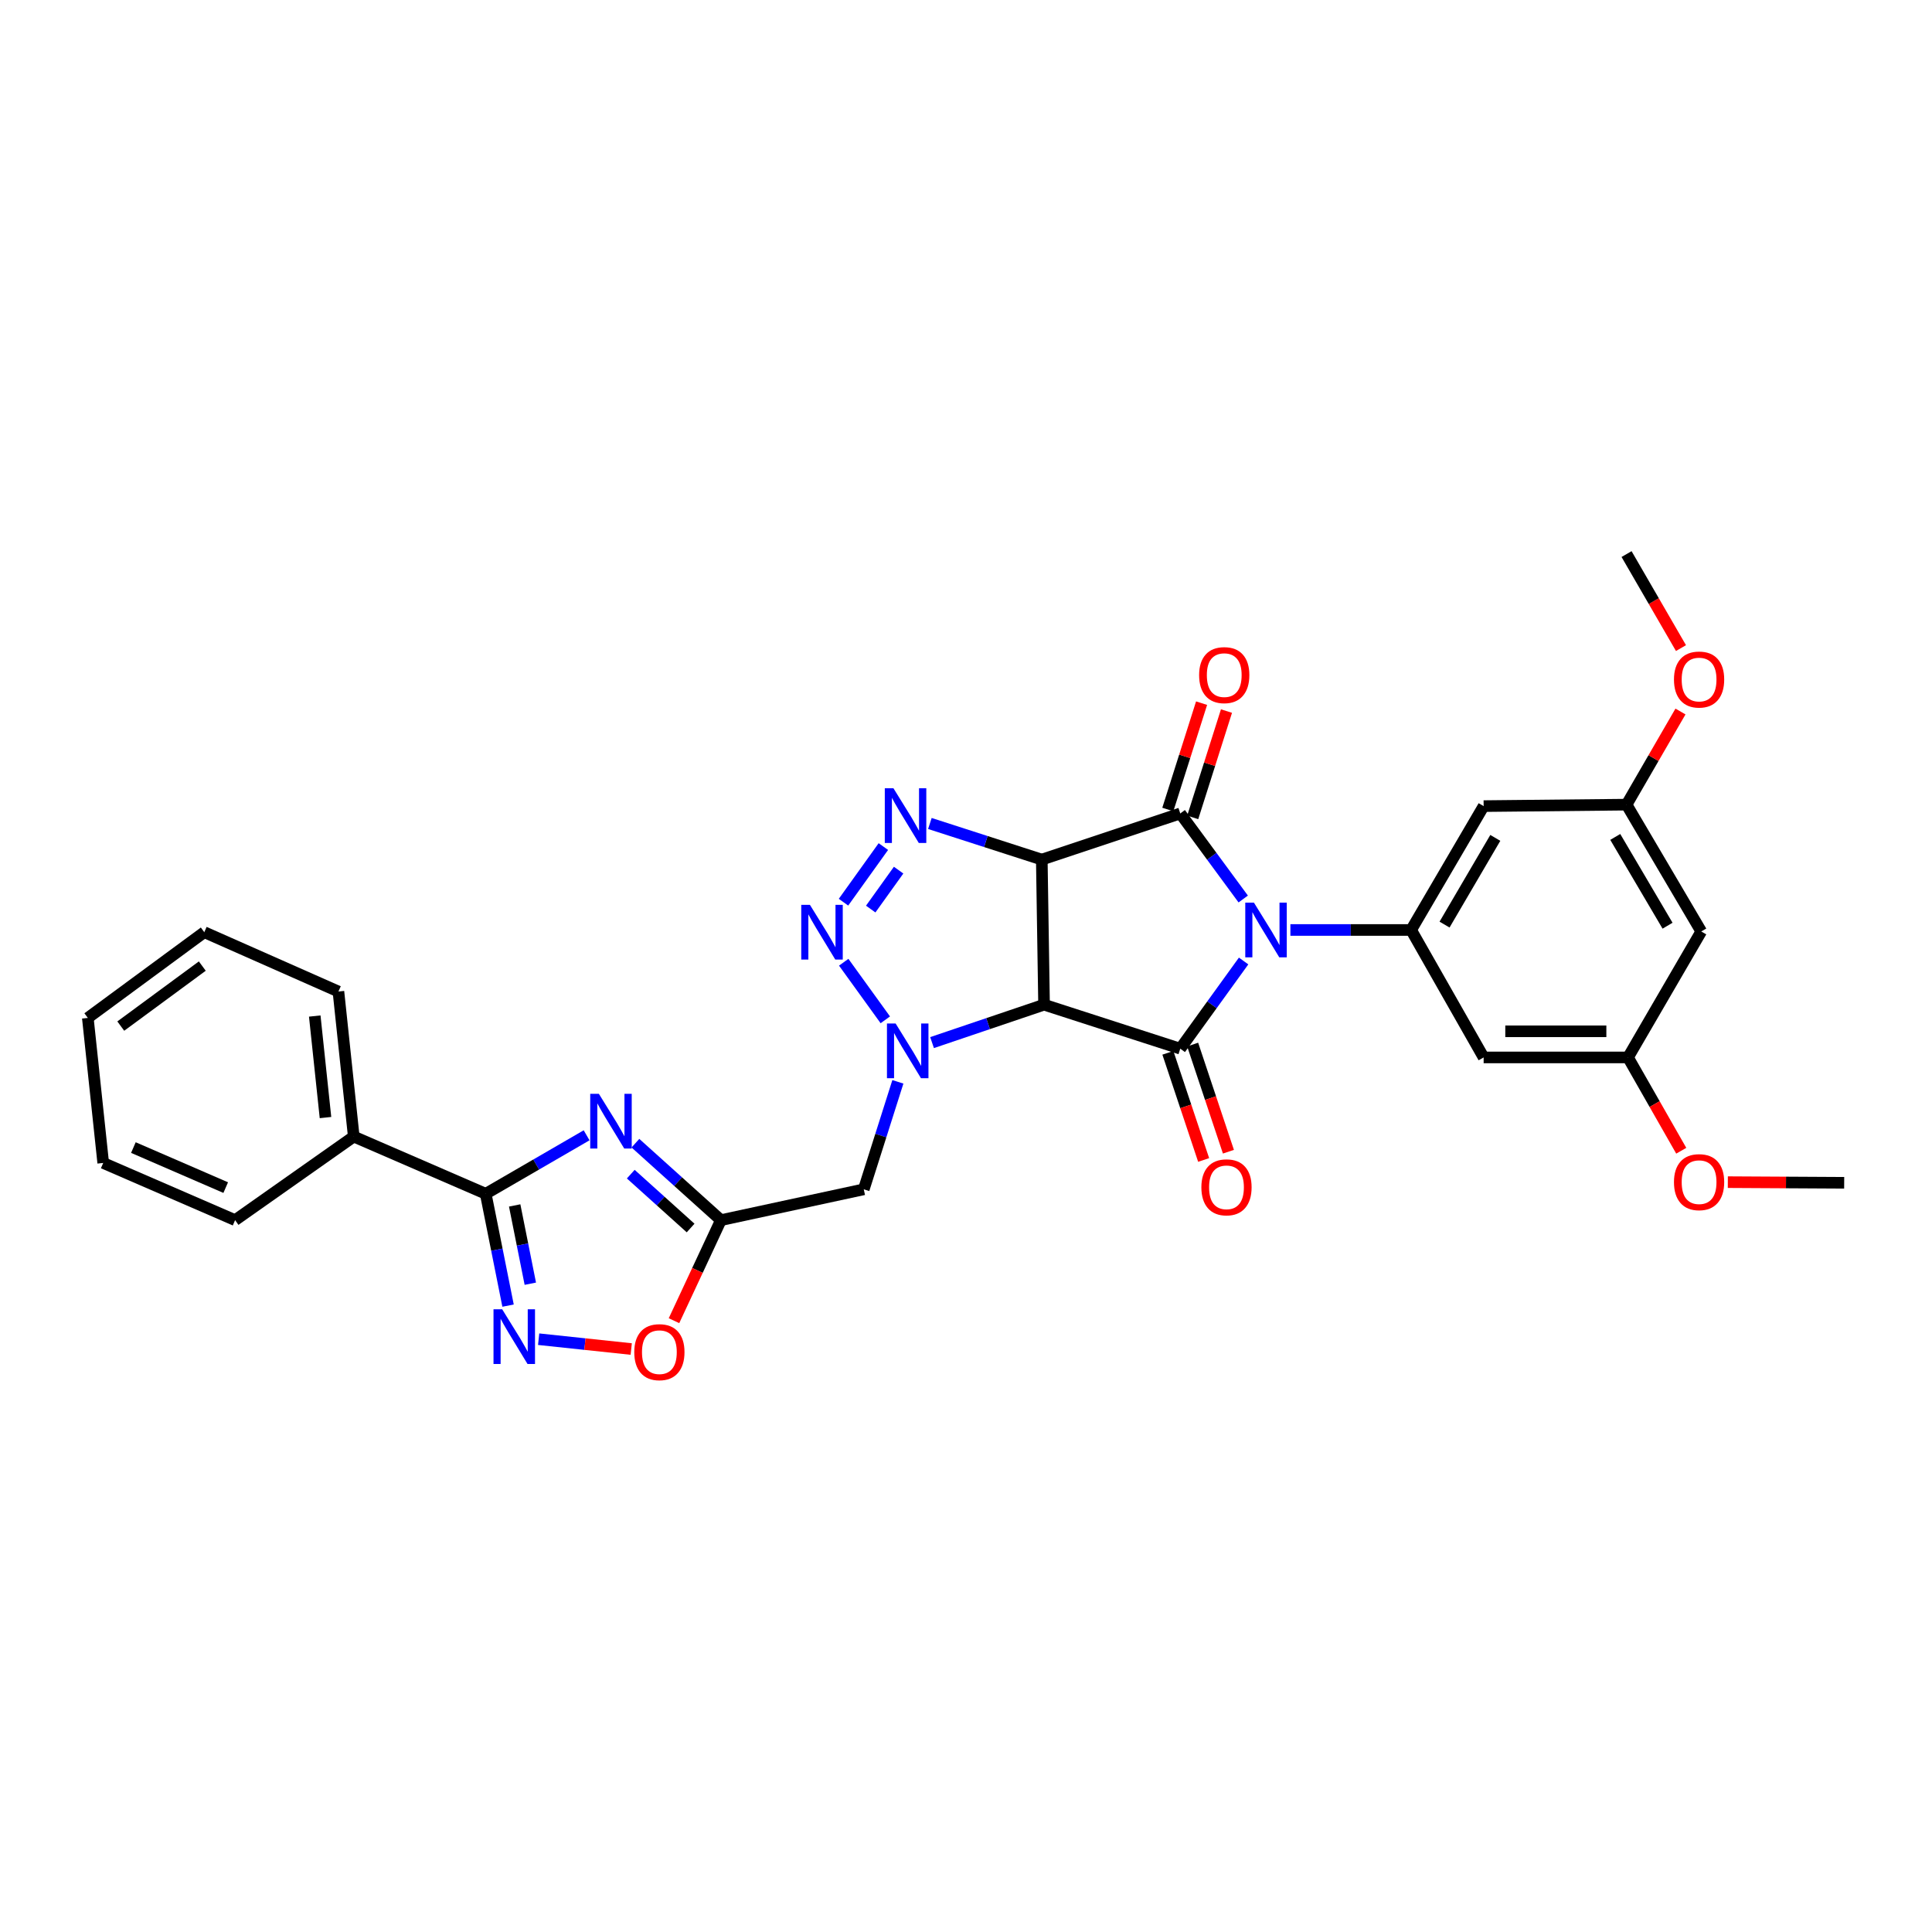 <?xml version='1.0' encoding='iso-8859-1'?>
<svg version='1.1' baseProfile='full'
              xmlns='http://www.w3.org/2000/svg'
                      xmlns:rdkit='http://www.rdkit.org/xml'
                      xmlns:xlink='http://www.w3.org/1999/xlink'
                  xml:space='preserve'
width='1000px' height='1000px' viewBox='0 0 1000 1000'>
<!-- END OF HEADER -->
<rect style='opacity:1.0;fill:#FFFFFF;stroke:none' width='1000' height='1000' x='0' y='0'> </rect>
<path class='bond-2' d='M 643.491,465.324 L 627.198,443.184' style='fill:none;fill-rule:evenodd;stroke:#0000FF;stroke-width:6px;stroke-linecap:butt;stroke-linejoin:miter;stroke-opacity:1' />
<path class='bond-2' d='M 627.198,443.184 L 610.906,421.043' style='fill:none;fill-rule:evenodd;stroke:#000000;stroke-width:6px;stroke-linecap:butt;stroke-linejoin:miter;stroke-opacity:1' />
<path class='bond-3' d='M 643.691,497.411 L 627.298,520.103' style='fill:none;fill-rule:evenodd;stroke:#0000FF;stroke-width:6px;stroke-linecap:butt;stroke-linejoin:miter;stroke-opacity:1' />
<path class='bond-3' d='M 627.298,520.103 L 610.906,542.795' style='fill:none;fill-rule:evenodd;stroke:#000000;stroke-width:6px;stroke-linecap:butt;stroke-linejoin:miter;stroke-opacity:1' />
<path class='bond-10' d='M 667.906,481.356 L 699.152,481.356' style='fill:none;fill-rule:evenodd;stroke:#0000FF;stroke-width:6px;stroke-linecap:butt;stroke-linejoin:miter;stroke-opacity:1' />
<path class='bond-10' d='M 699.152,481.356 L 730.397,481.356' style='fill:none;fill-rule:evenodd;stroke:#000000;stroke-width:6px;stroke-linecap:butt;stroke-linejoin:miter;stroke-opacity:1' />
<path class='bond-0' d='M 539.23,444.921 L 610.906,421.043' style='fill:none;fill-rule:evenodd;stroke:#000000;stroke-width:6px;stroke-linecap:butt;stroke-linejoin:miter;stroke-opacity:1' />
<path class='bond-5' d='M 539.23,444.921 L 510.266,435.577' style='fill:none;fill-rule:evenodd;stroke:#000000;stroke-width:6px;stroke-linecap:butt;stroke-linejoin:miter;stroke-opacity:1' />
<path class='bond-5' d='M 510.266,435.577 L 481.302,426.233' style='fill:none;fill-rule:evenodd;stroke:#0000FF;stroke-width:6px;stroke-linecap:butt;stroke-linejoin:miter;stroke-opacity:1' />
<path class='bond-31' d='M 539.23,444.921 L 540.401,520.022' style='fill:none;fill-rule:evenodd;stroke:#000000;stroke-width:6px;stroke-linecap:butt;stroke-linejoin:miter;stroke-opacity:1' />
<path class='bond-1' d='M 540.401,520.022 L 610.906,542.795' style='fill:none;fill-rule:evenodd;stroke:#000000;stroke-width:6px;stroke-linecap:butt;stroke-linejoin:miter;stroke-opacity:1' />
<path class='bond-4' d='M 540.401,520.022 L 511.416,529.835' style='fill:none;fill-rule:evenodd;stroke:#000000;stroke-width:6px;stroke-linecap:butt;stroke-linejoin:miter;stroke-opacity:1' />
<path class='bond-4' d='M 511.416,529.835 L 482.431,539.648' style='fill:none;fill-rule:evenodd;stroke:#0000FF;stroke-width:6px;stroke-linecap:butt;stroke-linejoin:miter;stroke-opacity:1' />
<path class='bond-16' d='M 617.349,423.089 L 626.087,395.567' style='fill:none;fill-rule:evenodd;stroke:#000000;stroke-width:6px;stroke-linecap:butt;stroke-linejoin:miter;stroke-opacity:1' />
<path class='bond-16' d='M 626.087,395.567 L 634.824,368.045' style='fill:none;fill-rule:evenodd;stroke:#FF0000;stroke-width:6px;stroke-linecap:butt;stroke-linejoin:miter;stroke-opacity:1' />
<path class='bond-16' d='M 604.463,418.998 L 613.201,391.476' style='fill:none;fill-rule:evenodd;stroke:#000000;stroke-width:6px;stroke-linecap:butt;stroke-linejoin:miter;stroke-opacity:1' />
<path class='bond-16' d='M 613.201,391.476 L 621.938,363.954' style='fill:none;fill-rule:evenodd;stroke:#FF0000;stroke-width:6px;stroke-linecap:butt;stroke-linejoin:miter;stroke-opacity:1' />
<path class='bond-17' d='M 604.494,544.935 L 613.75,572.669' style='fill:none;fill-rule:evenodd;stroke:#000000;stroke-width:6px;stroke-linecap:butt;stroke-linejoin:miter;stroke-opacity:1' />
<path class='bond-17' d='M 613.75,572.669 L 623.006,600.403' style='fill:none;fill-rule:evenodd;stroke:#FF0000;stroke-width:6px;stroke-linecap:butt;stroke-linejoin:miter;stroke-opacity:1' />
<path class='bond-17' d='M 617.318,540.655 L 626.574,568.389' style='fill:none;fill-rule:evenodd;stroke:#000000;stroke-width:6px;stroke-linecap:butt;stroke-linejoin:miter;stroke-opacity:1' />
<path class='bond-17' d='M 626.574,568.389 L 635.831,596.123' style='fill:none;fill-rule:evenodd;stroke:#FF0000;stroke-width:6px;stroke-linecap:butt;stroke-linejoin:miter;stroke-opacity:1' />
<path class='bond-6' d='M 458.233,527.86 L 436.707,498.057' style='fill:none;fill-rule:evenodd;stroke:#0000FF;stroke-width:6px;stroke-linecap:butt;stroke-linejoin:miter;stroke-opacity:1' />
<path class='bond-12' d='M 464.739,559.954 L 455.912,587.773' style='fill:none;fill-rule:evenodd;stroke:#0000FF;stroke-width:6px;stroke-linecap:butt;stroke-linejoin:miter;stroke-opacity:1' />
<path class='bond-12' d='M 455.912,587.773 L 447.086,615.591' style='fill:none;fill-rule:evenodd;stroke:#000000;stroke-width:6px;stroke-linecap:butt;stroke-linejoin:miter;stroke-opacity:1' />
<path class='bond-33' d='M 457.23,438.186 L 436.595,466.975' style='fill:none;fill-rule:evenodd;stroke:#0000FF;stroke-width:6px;stroke-linecap:butt;stroke-linejoin:miter;stroke-opacity:1' />
<path class='bond-33' d='M 465.124,450.38 L 450.679,470.532' style='fill:none;fill-rule:evenodd;stroke:#0000FF;stroke-width:6px;stroke-linecap:butt;stroke-linejoin:miter;stroke-opacity:1' />
<path class='bond-7' d='M 328.892,591.711 L 351.016,611.628' style='fill:none;fill-rule:evenodd;stroke:#0000FF;stroke-width:6px;stroke-linecap:butt;stroke-linejoin:miter;stroke-opacity:1' />
<path class='bond-7' d='M 351.016,611.628 L 373.141,631.544' style='fill:none;fill-rule:evenodd;stroke:#000000;stroke-width:6px;stroke-linecap:butt;stroke-linejoin:miter;stroke-opacity:1' />
<path class='bond-7' d='M 326.484,607.734 L 341.971,621.676' style='fill:none;fill-rule:evenodd;stroke:#0000FF;stroke-width:6px;stroke-linecap:butt;stroke-linejoin:miter;stroke-opacity:1' />
<path class='bond-7' d='M 341.971,621.676 L 357.458,635.617' style='fill:none;fill-rule:evenodd;stroke:#000000;stroke-width:6px;stroke-linecap:butt;stroke-linejoin:miter;stroke-opacity:1' />
<path class='bond-9' d='M 303.625,587.63 L 277.514,602.764' style='fill:none;fill-rule:evenodd;stroke:#0000FF;stroke-width:6px;stroke-linecap:butt;stroke-linejoin:miter;stroke-opacity:1' />
<path class='bond-9' d='M 277.514,602.764 L 251.404,617.897' style='fill:none;fill-rule:evenodd;stroke:#000000;stroke-width:6px;stroke-linecap:butt;stroke-linejoin:miter;stroke-opacity:1' />
<path class='bond-8' d='M 373.141,631.544 L 447.086,615.591' style='fill:none;fill-rule:evenodd;stroke:#000000;stroke-width:6px;stroke-linecap:butt;stroke-linejoin:miter;stroke-opacity:1' />
<path class='bond-13' d='M 373.141,631.544 L 360.998,657.569' style='fill:none;fill-rule:evenodd;stroke:#000000;stroke-width:6px;stroke-linecap:butt;stroke-linejoin:miter;stroke-opacity:1' />
<path class='bond-13' d='M 360.998,657.569 L 348.855,683.593' style='fill:none;fill-rule:evenodd;stroke:#FF0000;stroke-width:6px;stroke-linecap:butt;stroke-linejoin:miter;stroke-opacity:1' />
<path class='bond-20' d='M 251.404,617.897 L 183.107,588.289' style='fill:none;fill-rule:evenodd;stroke:#000000;stroke-width:6px;stroke-linecap:butt;stroke-linejoin:miter;stroke-opacity:1' />
<path class='bond-34' d='M 251.404,617.897 L 257.188,646.84' style='fill:none;fill-rule:evenodd;stroke:#000000;stroke-width:6px;stroke-linecap:butt;stroke-linejoin:miter;stroke-opacity:1' />
<path class='bond-34' d='M 257.188,646.84 L 262.971,675.782' style='fill:none;fill-rule:evenodd;stroke:#0000FF;stroke-width:6px;stroke-linecap:butt;stroke-linejoin:miter;stroke-opacity:1' />
<path class='bond-34' d='M 266.396,623.93 L 270.445,644.19' style='fill:none;fill-rule:evenodd;stroke:#000000;stroke-width:6px;stroke-linecap:butt;stroke-linejoin:miter;stroke-opacity:1' />
<path class='bond-34' d='M 270.445,644.19 L 274.494,664.45' style='fill:none;fill-rule:evenodd;stroke:#0000FF;stroke-width:6px;stroke-linecap:butt;stroke-linejoin:miter;stroke-opacity:1' />
<path class='bond-14' d='M 730.397,481.356 L 767.929,417.243' style='fill:none;fill-rule:evenodd;stroke:#000000;stroke-width:6px;stroke-linecap:butt;stroke-linejoin:miter;stroke-opacity:1' />
<path class='bond-14' d='M 747.695,478.569 L 773.967,433.69' style='fill:none;fill-rule:evenodd;stroke:#000000;stroke-width:6px;stroke-linecap:butt;stroke-linejoin:miter;stroke-opacity:1' />
<path class='bond-15' d='M 730.397,481.356 L 767.929,547.324' style='fill:none;fill-rule:evenodd;stroke:#000000;stroke-width:6px;stroke-linecap:butt;stroke-linejoin:miter;stroke-opacity:1' />
<path class='bond-11' d='M 278.806,693.167 L 302.765,695.708' style='fill:none;fill-rule:evenodd;stroke:#0000FF;stroke-width:6px;stroke-linecap:butt;stroke-linejoin:miter;stroke-opacity:1' />
<path class='bond-11' d='M 302.765,695.708 L 326.723,698.25' style='fill:none;fill-rule:evenodd;stroke:#FF0000;stroke-width:6px;stroke-linecap:butt;stroke-linejoin:miter;stroke-opacity:1' />
<path class='bond-18' d='M 767.929,417.243 L 841.904,416.484' style='fill:none;fill-rule:evenodd;stroke:#000000;stroke-width:6px;stroke-linecap:butt;stroke-linejoin:miter;stroke-opacity:1' />
<path class='bond-19' d='M 767.929,547.324 L 842.655,547.324' style='fill:none;fill-rule:evenodd;stroke:#000000;stroke-width:6px;stroke-linecap:butt;stroke-linejoin:miter;stroke-opacity:1' />
<path class='bond-19' d='M 779.138,533.805 L 831.446,533.805' style='fill:none;fill-rule:evenodd;stroke:#000000;stroke-width:6px;stroke-linecap:butt;stroke-linejoin:miter;stroke-opacity:1' />
<path class='bond-22' d='M 841.904,416.484 L 855.859,392.38' style='fill:none;fill-rule:evenodd;stroke:#000000;stroke-width:6px;stroke-linecap:butt;stroke-linejoin:miter;stroke-opacity:1' />
<path class='bond-22' d='M 855.859,392.38 L 869.814,368.276' style='fill:none;fill-rule:evenodd;stroke:#FF0000;stroke-width:6px;stroke-linecap:butt;stroke-linejoin:miter;stroke-opacity:1' />
<path class='bond-32' d='M 841.904,416.484 L 880.57,482.13' style='fill:none;fill-rule:evenodd;stroke:#000000;stroke-width:6px;stroke-linecap:butt;stroke-linejoin:miter;stroke-opacity:1' />
<path class='bond-32' d='M 836.055,433.193 L 863.121,479.144' style='fill:none;fill-rule:evenodd;stroke:#000000;stroke-width:6px;stroke-linecap:butt;stroke-linejoin:miter;stroke-opacity:1' />
<path class='bond-21' d='M 842.655,547.324 L 880.57,482.13' style='fill:none;fill-rule:evenodd;stroke:#000000;stroke-width:6px;stroke-linecap:butt;stroke-linejoin:miter;stroke-opacity:1' />
<path class='bond-23' d='M 842.655,547.324 L 856.435,571.473' style='fill:none;fill-rule:evenodd;stroke:#000000;stroke-width:6px;stroke-linecap:butt;stroke-linejoin:miter;stroke-opacity:1' />
<path class='bond-23' d='M 856.435,571.473 L 870.214,595.622' style='fill:none;fill-rule:evenodd;stroke:#FF0000;stroke-width:6px;stroke-linecap:butt;stroke-linejoin:miter;stroke-opacity:1' />
<path class='bond-24' d='M 183.107,588.289 L 175.168,513.217' style='fill:none;fill-rule:evenodd;stroke:#000000;stroke-width:6px;stroke-linecap:butt;stroke-linejoin:miter;stroke-opacity:1' />
<path class='bond-24' d='M 168.472,578.45 L 162.914,525.9' style='fill:none;fill-rule:evenodd;stroke:#000000;stroke-width:6px;stroke-linecap:butt;stroke-linejoin:miter;stroke-opacity:1' />
<path class='bond-25' d='M 183.107,588.289 L 121.69,631.544' style='fill:none;fill-rule:evenodd;stroke:#000000;stroke-width:6px;stroke-linecap:butt;stroke-linejoin:miter;stroke-opacity:1' />
<path class='bond-26' d='M 870.071,335.449 L 855.988,311.118' style='fill:none;fill-rule:evenodd;stroke:#FF0000;stroke-width:6px;stroke-linecap:butt;stroke-linejoin:miter;stroke-opacity:1' />
<path class='bond-26' d='M 855.988,311.118 L 841.904,286.786' style='fill:none;fill-rule:evenodd;stroke:#000000;stroke-width:6px;stroke-linecap:butt;stroke-linejoin:miter;stroke-opacity:1' />
<path class='bond-27' d='M 894.321,611.88 L 924.433,612.046' style='fill:none;fill-rule:evenodd;stroke:#FF0000;stroke-width:6px;stroke-linecap:butt;stroke-linejoin:miter;stroke-opacity:1' />
<path class='bond-27' d='M 924.433,612.046 L 954.545,612.211' style='fill:none;fill-rule:evenodd;stroke:#000000;stroke-width:6px;stroke-linecap:butt;stroke-linejoin:miter;stroke-opacity:1' />
<path class='bond-28' d='M 175.168,513.217 L 105.737,482.498' style='fill:none;fill-rule:evenodd;stroke:#000000;stroke-width:6px;stroke-linecap:butt;stroke-linejoin:miter;stroke-opacity:1' />
<path class='bond-29' d='M 121.69,631.544 L 53.424,601.944' style='fill:none;fill-rule:evenodd;stroke:#000000;stroke-width:6px;stroke-linecap:butt;stroke-linejoin:miter;stroke-opacity:1' />
<path class='bond-29' d='M 116.829,614.7 L 69.042,593.98' style='fill:none;fill-rule:evenodd;stroke:#000000;stroke-width:6px;stroke-linecap:butt;stroke-linejoin:miter;stroke-opacity:1' />
<path class='bond-35' d='M 105.737,482.498 L 45.455,526.872' style='fill:none;fill-rule:evenodd;stroke:#000000;stroke-width:6px;stroke-linecap:butt;stroke-linejoin:miter;stroke-opacity:1' />
<path class='bond-35' d='M 104.709,500.042 L 62.512,531.104' style='fill:none;fill-rule:evenodd;stroke:#000000;stroke-width:6px;stroke-linecap:butt;stroke-linejoin:miter;stroke-opacity:1' />
<path class='bond-30' d='M 53.424,601.944 L 45.455,526.872' style='fill:none;fill-rule:evenodd;stroke:#000000;stroke-width:6px;stroke-linecap:butt;stroke-linejoin:miter;stroke-opacity:1' />
<path  class='atom-0' d='M 649.028 467.196
L 658.308 482.196
Q 659.228 483.676, 660.708 486.356
Q 662.188 489.036, 662.268 489.196
L 662.268 467.196
L 666.028 467.196
L 666.028 495.516
L 662.148 495.516
L 652.188 479.116
Q 651.028 477.196, 649.788 474.996
Q 648.588 472.796, 648.228 472.116
L 648.228 495.516
L 644.548 495.516
L 644.548 467.196
L 649.028 467.196
' fill='#0000FF'/>
<path  class='atom-5' d='M 463.569 529.754
L 472.849 544.754
Q 473.769 546.234, 475.249 548.914
Q 476.729 551.594, 476.809 551.754
L 476.809 529.754
L 480.569 529.754
L 480.569 558.074
L 476.689 558.074
L 466.729 541.674
Q 465.569 539.754, 464.329 537.554
Q 463.129 535.354, 462.769 534.674
L 462.769 558.074
L 459.089 558.074
L 459.089 529.754
L 463.569 529.754
' fill='#0000FF'/>
<path  class='atom-6' d='M 462.45 408.01
L 471.73 423.01
Q 472.65 424.49, 474.13 427.17
Q 475.61 429.85, 475.69 430.01
L 475.69 408.01
L 479.45 408.01
L 479.45 436.33
L 475.57 436.33
L 465.61 419.93
Q 464.45 418.01, 463.21 415.81
Q 462.01 413.61, 461.65 412.93
L 461.65 436.33
L 457.97 436.33
L 457.97 408.01
L 462.45 408.01
' fill='#0000FF'/>
<path  class='atom-7' d='M 419.209 468.338
L 428.489 483.338
Q 429.409 484.818, 430.889 487.498
Q 432.369 490.178, 432.449 490.338
L 432.449 468.338
L 436.209 468.338
L 436.209 496.658
L 432.329 496.658
L 422.369 480.258
Q 421.209 478.338, 419.969 476.138
Q 418.769 473.938, 418.409 473.258
L 418.409 496.658
L 414.729 496.658
L 414.729 468.338
L 419.209 468.338
' fill='#0000FF'/>
<path  class='atom-8' d='M 309.978 566.16
L 319.258 581.16
Q 320.178 582.64, 321.658 585.32
Q 323.138 588, 323.218 588.16
L 323.218 566.16
L 326.978 566.16
L 326.978 594.48
L 323.098 594.48
L 313.138 578.08
Q 311.978 576.16, 310.738 573.96
Q 309.538 571.76, 309.178 571.08
L 309.178 594.48
L 305.498 594.48
L 305.498 566.16
L 309.978 566.16
' fill='#0000FF'/>
<path  class='atom-12' d='M 259.918 677.667
L 269.198 692.667
Q 270.118 694.147, 271.598 696.827
Q 273.078 699.507, 273.158 699.667
L 273.158 677.667
L 276.918 677.667
L 276.918 705.987
L 273.038 705.987
L 263.078 689.587
Q 261.918 687.667, 260.678 685.467
Q 259.478 683.267, 259.118 682.587
L 259.118 705.987
L 255.438 705.987
L 255.438 677.667
L 259.918 677.667
' fill='#0000FF'/>
<path  class='atom-14' d='M 328.294 699.876
Q 328.294 693.076, 331.654 689.276
Q 335.014 685.476, 341.294 685.476
Q 347.574 685.476, 350.934 689.276
Q 354.294 693.076, 354.294 699.876
Q 354.294 706.756, 350.894 710.676
Q 347.494 714.556, 341.294 714.556
Q 335.054 714.556, 331.654 710.676
Q 328.294 706.796, 328.294 699.876
M 341.294 711.356
Q 345.614 711.356, 347.934 708.476
Q 350.294 705.556, 350.294 699.876
Q 350.294 694.316, 347.934 691.516
Q 345.614 688.676, 341.294 688.676
Q 336.974 688.676, 334.614 691.476
Q 332.294 694.276, 332.294 699.876
Q 332.294 705.596, 334.614 708.476
Q 336.974 711.356, 341.294 711.356
' fill='#FF0000'/>
<path  class='atom-17' d='M 620.664 349.439
Q 620.664 342.639, 624.024 338.839
Q 627.384 335.039, 633.664 335.039
Q 639.944 335.039, 643.304 338.839
Q 646.664 342.639, 646.664 349.439
Q 646.664 356.319, 643.264 360.239
Q 639.864 364.119, 633.664 364.119
Q 627.424 364.119, 624.024 360.239
Q 620.664 356.359, 620.664 349.439
M 633.664 360.919
Q 637.984 360.919, 640.304 358.039
Q 642.664 355.119, 642.664 349.439
Q 642.664 343.879, 640.304 341.079
Q 637.984 338.239, 633.664 338.239
Q 629.344 338.239, 626.984 341.039
Q 624.664 343.839, 624.664 349.439
Q 624.664 355.159, 626.984 358.039
Q 629.344 360.919, 633.664 360.919
' fill='#FF0000'/>
<path  class='atom-18' d='M 621.828 614.552
Q 621.828 607.752, 625.188 603.952
Q 628.548 600.152, 634.828 600.152
Q 641.108 600.152, 644.468 603.952
Q 647.828 607.752, 647.828 614.552
Q 647.828 621.432, 644.428 625.352
Q 641.028 629.232, 634.828 629.232
Q 628.588 629.232, 625.188 625.352
Q 621.828 621.472, 621.828 614.552
M 634.828 626.032
Q 639.148 626.032, 641.468 623.152
Q 643.828 620.232, 643.828 614.552
Q 643.828 608.992, 641.468 606.192
Q 639.148 603.352, 634.828 603.352
Q 630.508 603.352, 628.148 606.152
Q 625.828 608.952, 625.828 614.552
Q 625.828 620.272, 628.148 623.152
Q 630.508 626.032, 634.828 626.032
' fill='#FF0000'/>
<path  class='atom-23' d='M 866.444 351.723
Q 866.444 344.923, 869.804 341.123
Q 873.164 337.323, 879.444 337.323
Q 885.724 337.323, 889.084 341.123
Q 892.444 344.923, 892.444 351.723
Q 892.444 358.603, 889.044 362.523
Q 885.644 366.403, 879.444 366.403
Q 873.204 366.403, 869.804 362.523
Q 866.444 358.643, 866.444 351.723
M 879.444 363.203
Q 883.764 363.203, 886.084 360.323
Q 888.444 357.403, 888.444 351.723
Q 888.444 346.163, 886.084 343.363
Q 883.764 340.523, 879.444 340.523
Q 875.124 340.523, 872.764 343.323
Q 870.444 346.123, 870.444 351.723
Q 870.444 357.443, 872.764 360.323
Q 875.124 363.203, 879.444 363.203
' fill='#FF0000'/>
<path  class='atom-24' d='M 866.444 611.878
Q 866.444 605.078, 869.804 601.278
Q 873.164 597.478, 879.444 597.478
Q 885.724 597.478, 889.084 601.278
Q 892.444 605.078, 892.444 611.878
Q 892.444 618.758, 889.044 622.678
Q 885.644 626.558, 879.444 626.558
Q 873.204 626.558, 869.804 622.678
Q 866.444 618.798, 866.444 611.878
M 879.444 623.358
Q 883.764 623.358, 886.084 620.478
Q 888.444 617.558, 888.444 611.878
Q 888.444 606.318, 886.084 603.518
Q 883.764 600.678, 879.444 600.678
Q 875.124 600.678, 872.764 603.478
Q 870.444 606.278, 870.444 611.878
Q 870.444 617.598, 872.764 620.478
Q 875.124 623.358, 879.444 623.358
' fill='#FF0000'/>
</svg>
